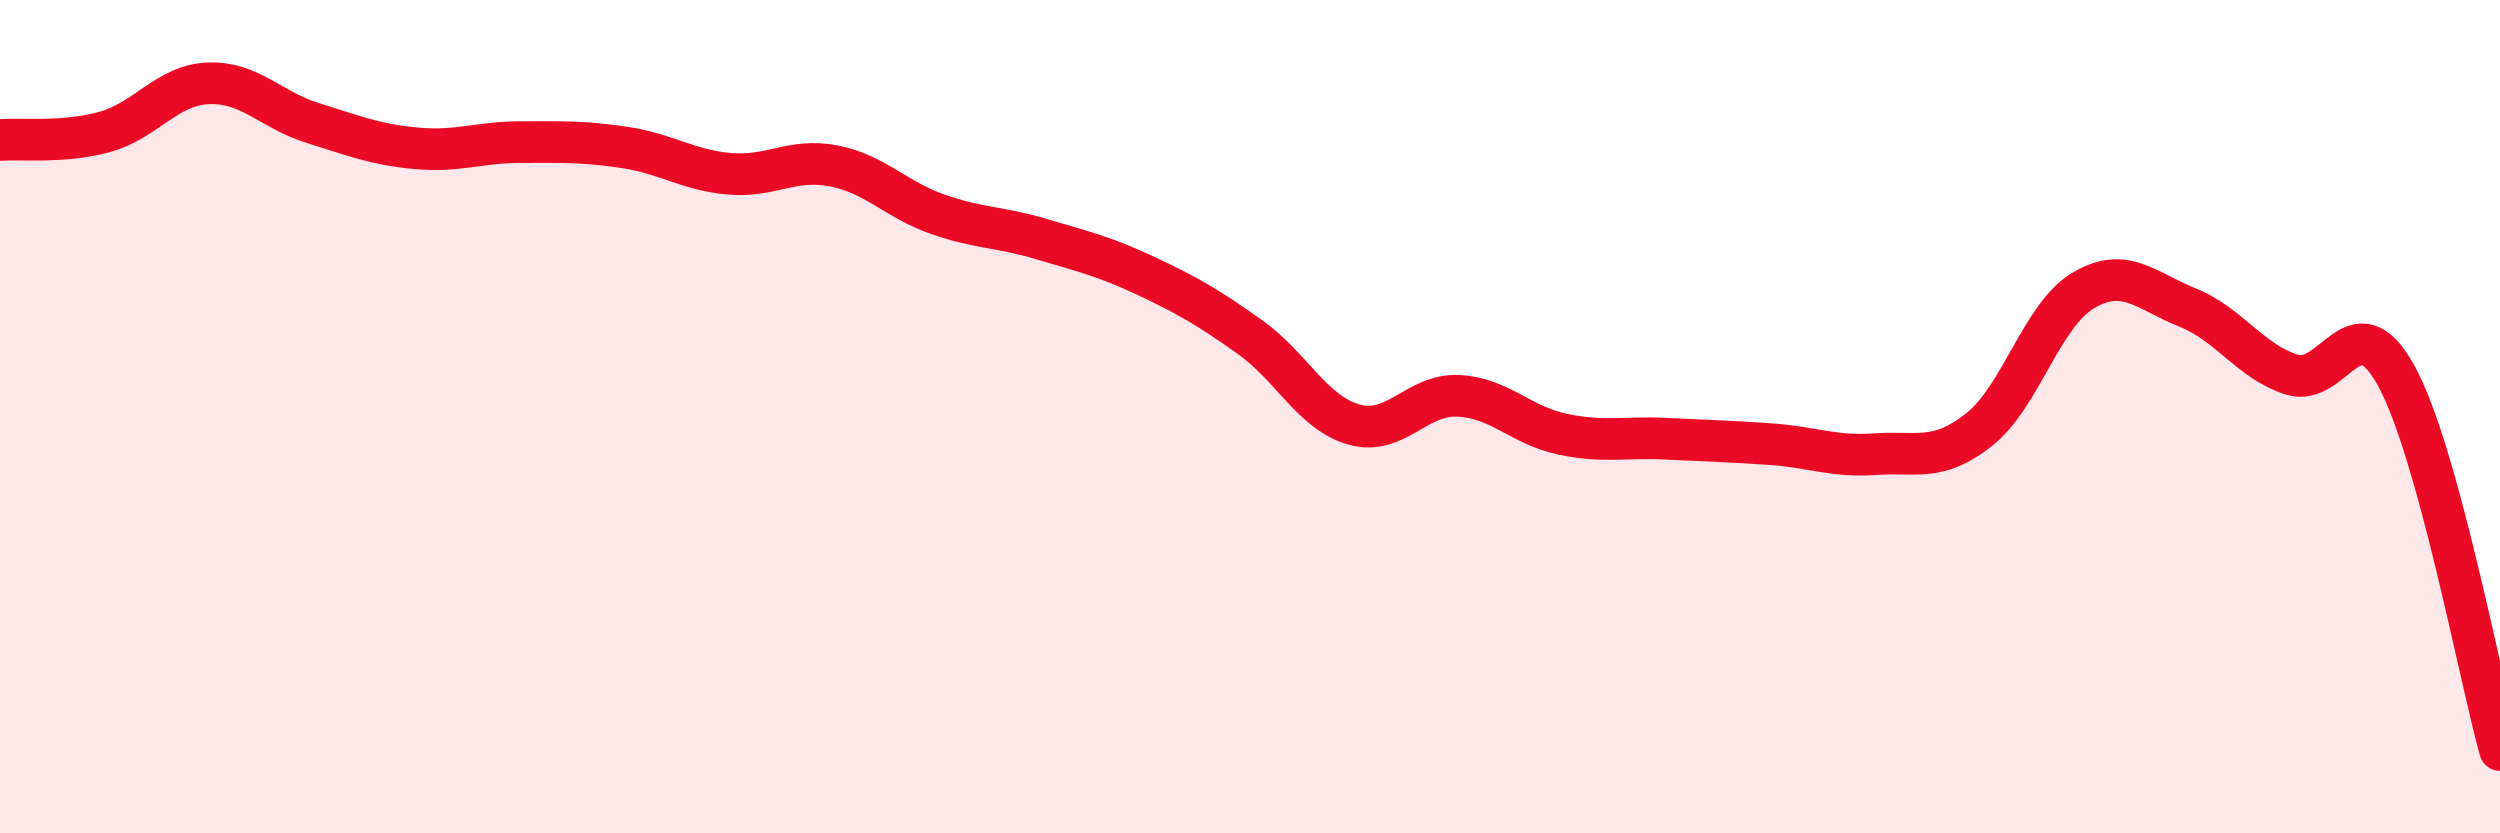 
    <svg width="60" height="20" viewBox="0 0 60 20" xmlns="http://www.w3.org/2000/svg">
      <path
        d="M 0,3.36 C 0.5,3.32 1.5,3.44 2.5,3.17 C 3.5,2.9 4,2.04 5,2 C 6,1.96 6.5,2.64 7.5,2.95 C 8.5,3.26 9,3.47 10,3.56 C 11,3.65 11.5,3.41 12.5,3.41 C 13.5,3.41 14,3.39 15,3.54 C 16,3.69 16.5,4.08 17.5,4.17 C 18.5,4.26 19,3.79 20,3.98 C 21,4.17 21.5,4.79 22.5,5.14 C 23.5,5.49 24,5.44 25,5.74 C 26,6.04 26.5,6.15 27.5,6.62 C 28.5,7.09 29,7.38 30,8.09 C 31,8.8 31.5,9.91 32.5,10.19 C 33.5,10.47 34,9.45 35,9.5 C 36,9.55 36.5,10.21 37.5,10.42 C 38.5,10.63 39,10.48 40,10.53 C 41,10.58 41.5,10.59 42.5,10.66 C 43.5,10.73 44,10.97 45,10.9 C 46,10.83 46.5,11.1 47.5,10.31 C 48.5,9.52 49,7.56 50,6.97 C 51,6.38 51.5,6.98 52.5,7.38 C 53.5,7.78 54,8.67 55,8.99 C 56,9.31 56.5,7.2 57.5,9 C 58.5,10.8 59.5,16.2 60,18L60 20L0 20Z"
        fill="#EB0A25"
        opacity="0.1"
        stroke-linecap="round"
        stroke-linejoin="round"
      />
      <path
        d="M 0,3.36 C 0.5,3.32 1.5,3.44 2.5,3.17 C 3.5,2.9 4,2.04 5,2 C 6,1.96 6.5,2.64 7.5,2.95 C 8.5,3.26 9,3.47 10,3.56 C 11,3.65 11.5,3.41 12.5,3.41 C 13.5,3.41 14,3.39 15,3.54 C 16,3.69 16.5,4.08 17.5,4.17 C 18.5,4.26 19,3.79 20,3.98 C 21,4.17 21.5,4.79 22.5,5.14 C 23.5,5.49 24,5.44 25,5.74 C 26,6.04 26.5,6.15 27.5,6.62 C 28.5,7.09 29,7.38 30,8.09 C 31,8.8 31.5,9.91 32.5,10.19 C 33.5,10.47 34,9.45 35,9.5 C 36,9.55 36.5,10.21 37.5,10.42 C 38.5,10.63 39,10.48 40,10.53 C 41,10.58 41.5,10.59 42.5,10.66 C 43.5,10.73 44,10.97 45,10.9 C 46,10.83 46.5,11.1 47.5,10.31 C 48.5,9.52 49,7.56 50,6.97 C 51,6.38 51.5,6.98 52.5,7.38 C 53.5,7.78 54,8.67 55,8.99 C 56,9.31 56.5,7.2 57.5,9 C 58.5,10.8 59.5,16.2 60,18"
        stroke="#EB0A25"
        stroke-width="1"
        fill="none"
        stroke-linecap="round"
        stroke-linejoin="round"
      />
    </svg>
  